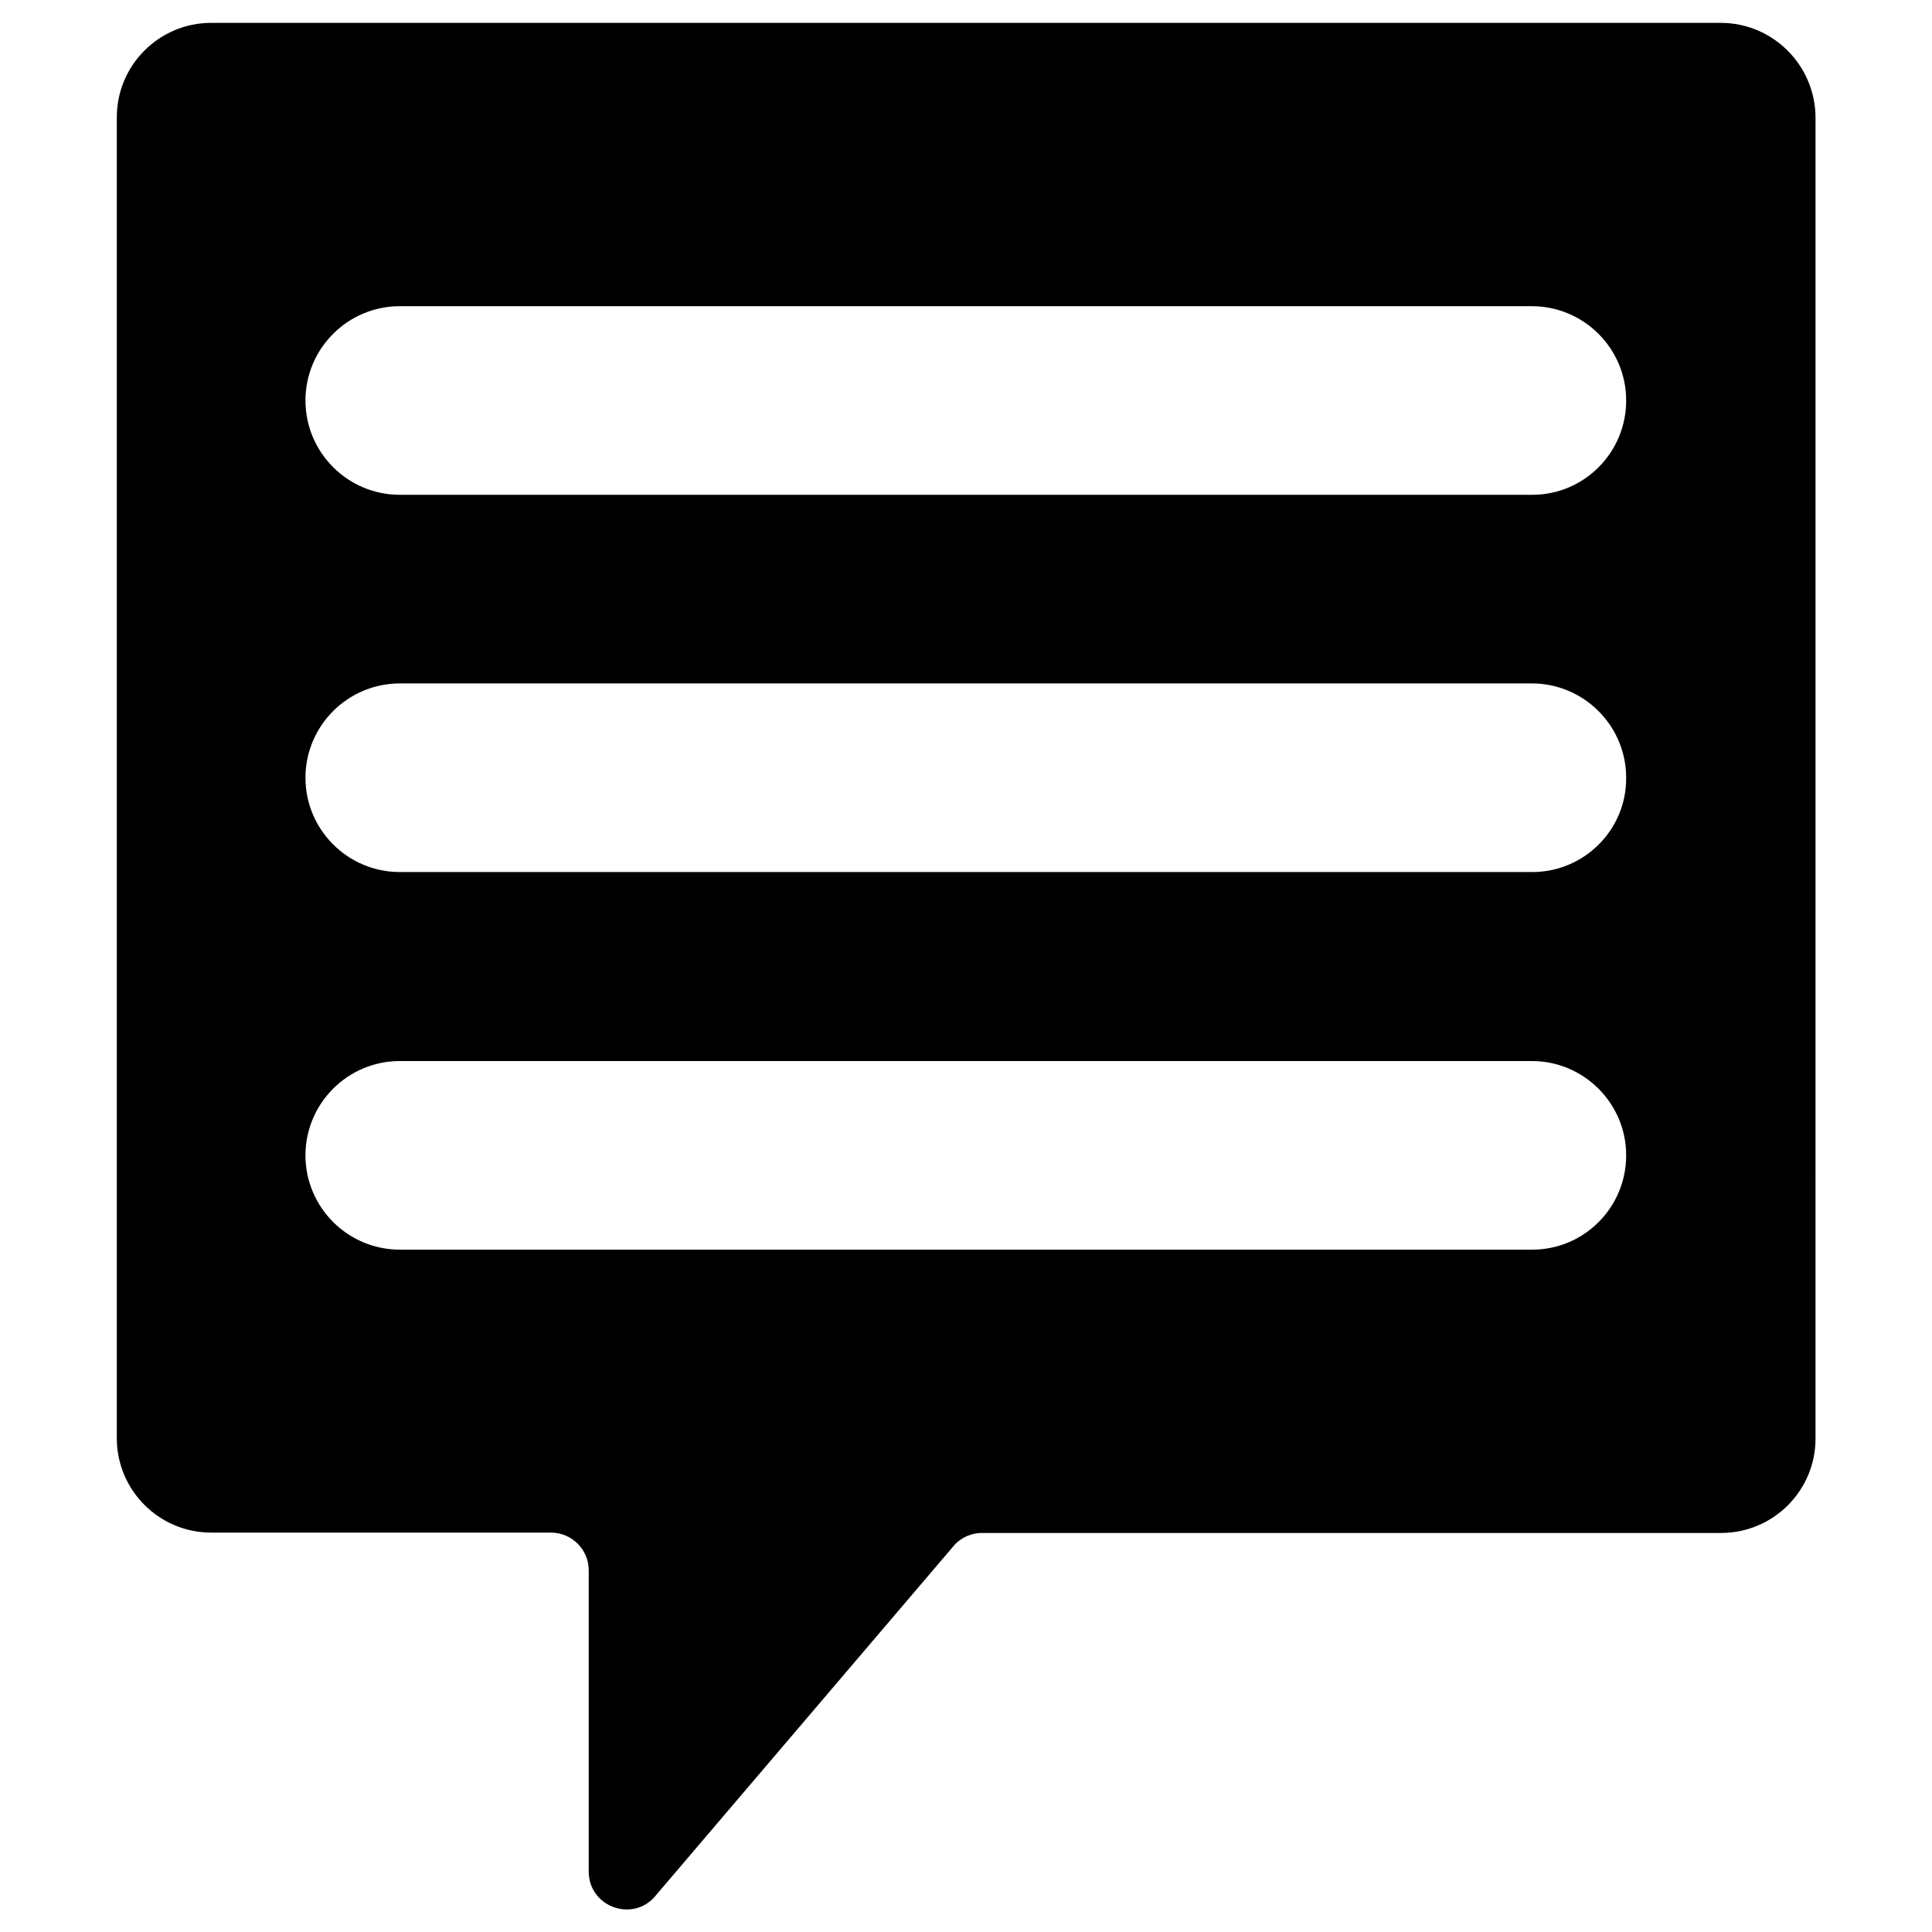 <?xml version="1.0" encoding="UTF-8"?>
<!-- Uploaded to: ICON Repo, www.svgrepo.com, Generator: ICON Repo Mixer Tools -->
<svg fill="#000000" width="800px" height="800px" version="1.1" viewBox="144 144 512 512" xmlns="http://www.w3.org/2000/svg">
 <path d="m600.05 150.06h-400.1c-13.777 0-24.992 11.219-24.992 24.992v350.11c0 13.777 11.219 24.992 24.992 24.992h90.035c5.512 0 10.035 4.43 10.035 10.035v79.801c0 8.953 10.824 13.383 17.121 7.086l80-93.875c1.871-1.871 4.43-2.953 7.086-2.953h195.91c13.777 0 24.992-11.219 24.992-24.992l0.004-350.2c-0.098-13.773-11.312-24.992-25.09-24.992zm-49.988 325.11h-300.12c-13.777 0-24.992-11.219-24.992-24.992 0-13.777 11.219-24.992 24.992-24.992h300.02c13.777 0 24.992 11.219 24.992 24.992 0 13.773-11.117 24.992-24.895 24.992zm0-100.07h-300.12c-13.777 0-24.992-11.219-24.992-24.992 0-13.777 11.219-24.992 24.992-24.992h300.02c13.777 0 24.992 11.219 24.992 24.992 0.098 13.777-11.117 24.992-24.895 24.992zm0-99.973h-300.12c-13.777 0-24.992-11.219-24.992-24.992 0-13.777 11.219-24.992 24.992-24.992h300.02c13.777 0 24.992 11.219 24.992 24.992 0 13.773-11.117 24.992-24.895 24.992z"/>
</svg>